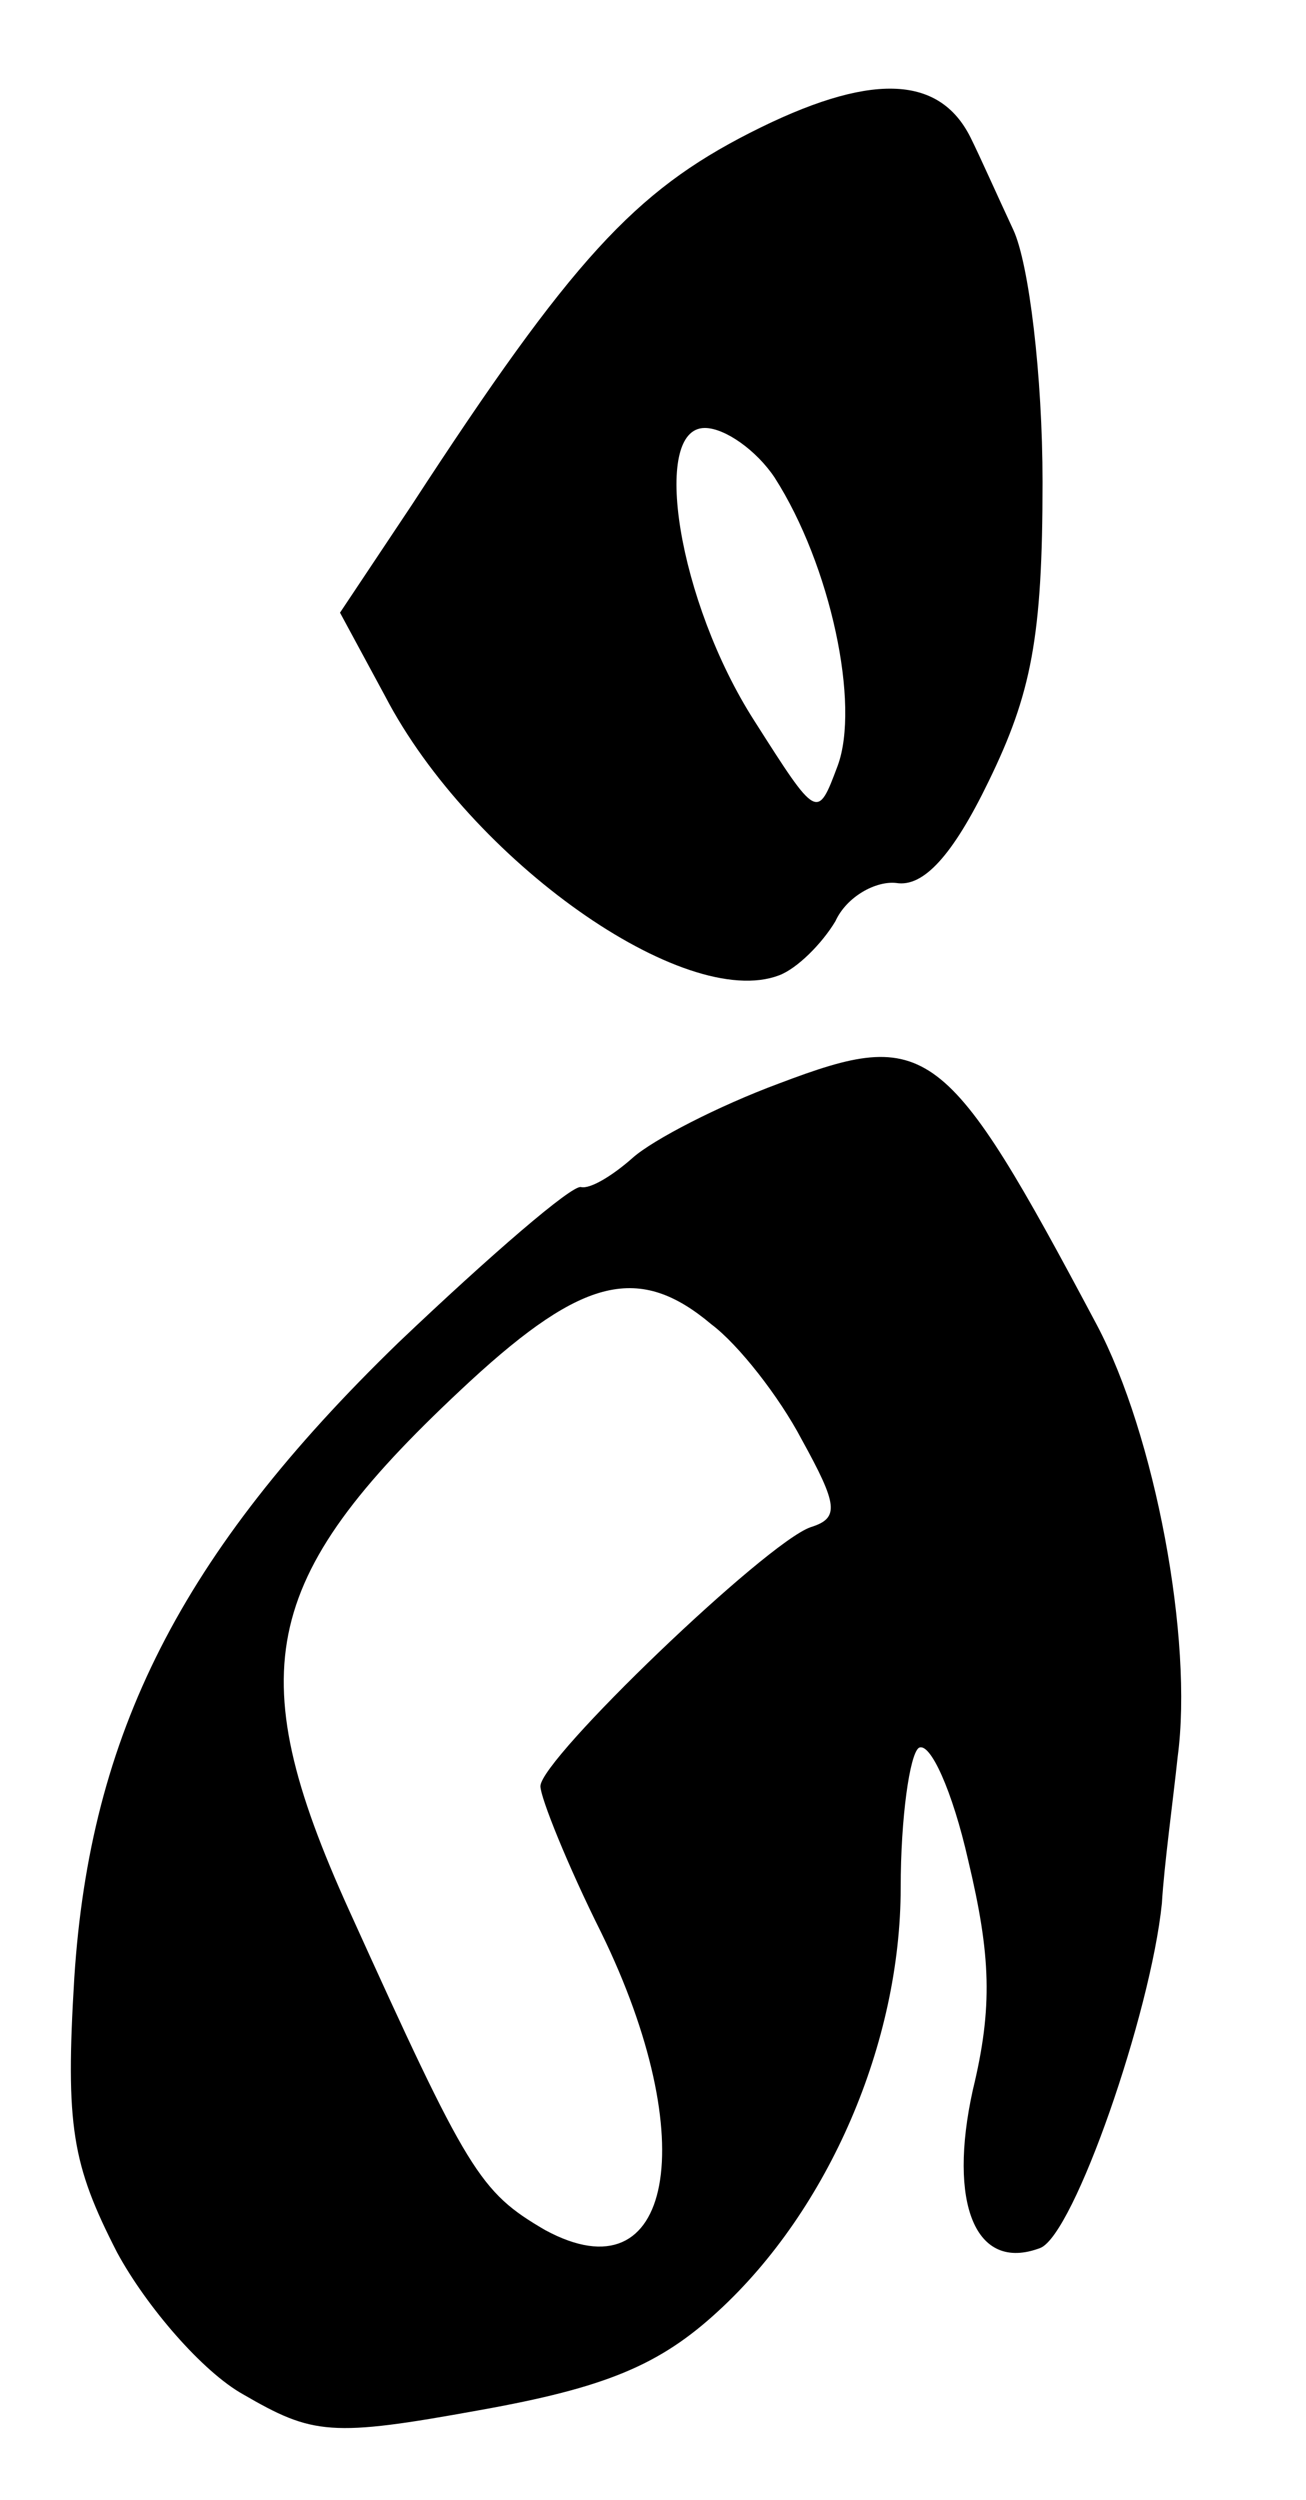 <?xml version="1.0" standalone="no"?>
<!DOCTYPE svg PUBLIC "-//W3C//DTD SVG 20010904//EN"
 "http://www.w3.org/TR/2001/REC-SVG-20010904/DTD/svg10.dtd">
<svg version="1.0" xmlns="http://www.w3.org/2000/svg"
 width="58pt" height="111pt" viewBox="0 0 58 111"
 preserveAspectRatio="xMidYMid meet">
<g transform="translate(0,111) scale(0.1,-0.1)"
fill="#000000" stroke="none">
<path d="M333 1051 c-51 -26 -79 -56 -150 -165 l-32 -48 20 -37 c38 -73 133
-140 175 -124 8 3 19 14 25 24 5 11 18 18 27 17 12 -2 25 12 41 45 19 39 24
64 24 133 0 47 -6 97 -13 112 -7 15 -15 33 -19 41 -14 28 -45 29 -98 2z m11
-153 c25 -39 38 -101 28 -128 -9 -24 -9 -24 -37 20 -34 53 -46 130 -22 130 9
0 23 -10 31 -22z"/>
<path d="M346 629 c-27 -10 -56 -25 -65 -33 -9 -8 -19 -14 -23 -13 -4 1 -40
-30 -81 -69 -97 -94 -137 -174 -144 -282 -4 -66 -1 -83 19 -122 13 -24 38 -53
56 -63 31 -18 39 -19 105 -7 56 10 80 20 106 44 49 45 81 119 81 188 0 31 4
59 8 62 5 3 15 -19 22 -50 10 -42 11 -65 2 -102 -11 -50 1 -81 30 -70 15 6 49
104 54 153 1 17 5 46 7 65 7 52 -10 143 -36 192 -67 126 -75 132 -141 107z
m-30 -107 c12 -9 30 -32 40 -51 16 -29 17 -35 4 -39 -20 -7 -120 -103 -120
-115 0 -5 12 -35 27 -65 45 -92 32 -163 -25 -132 -29 17 -34 25 -87 142 -49
108 -39 149 54 235 50 46 75 52 107 25z"/>
</g>
</svg>
